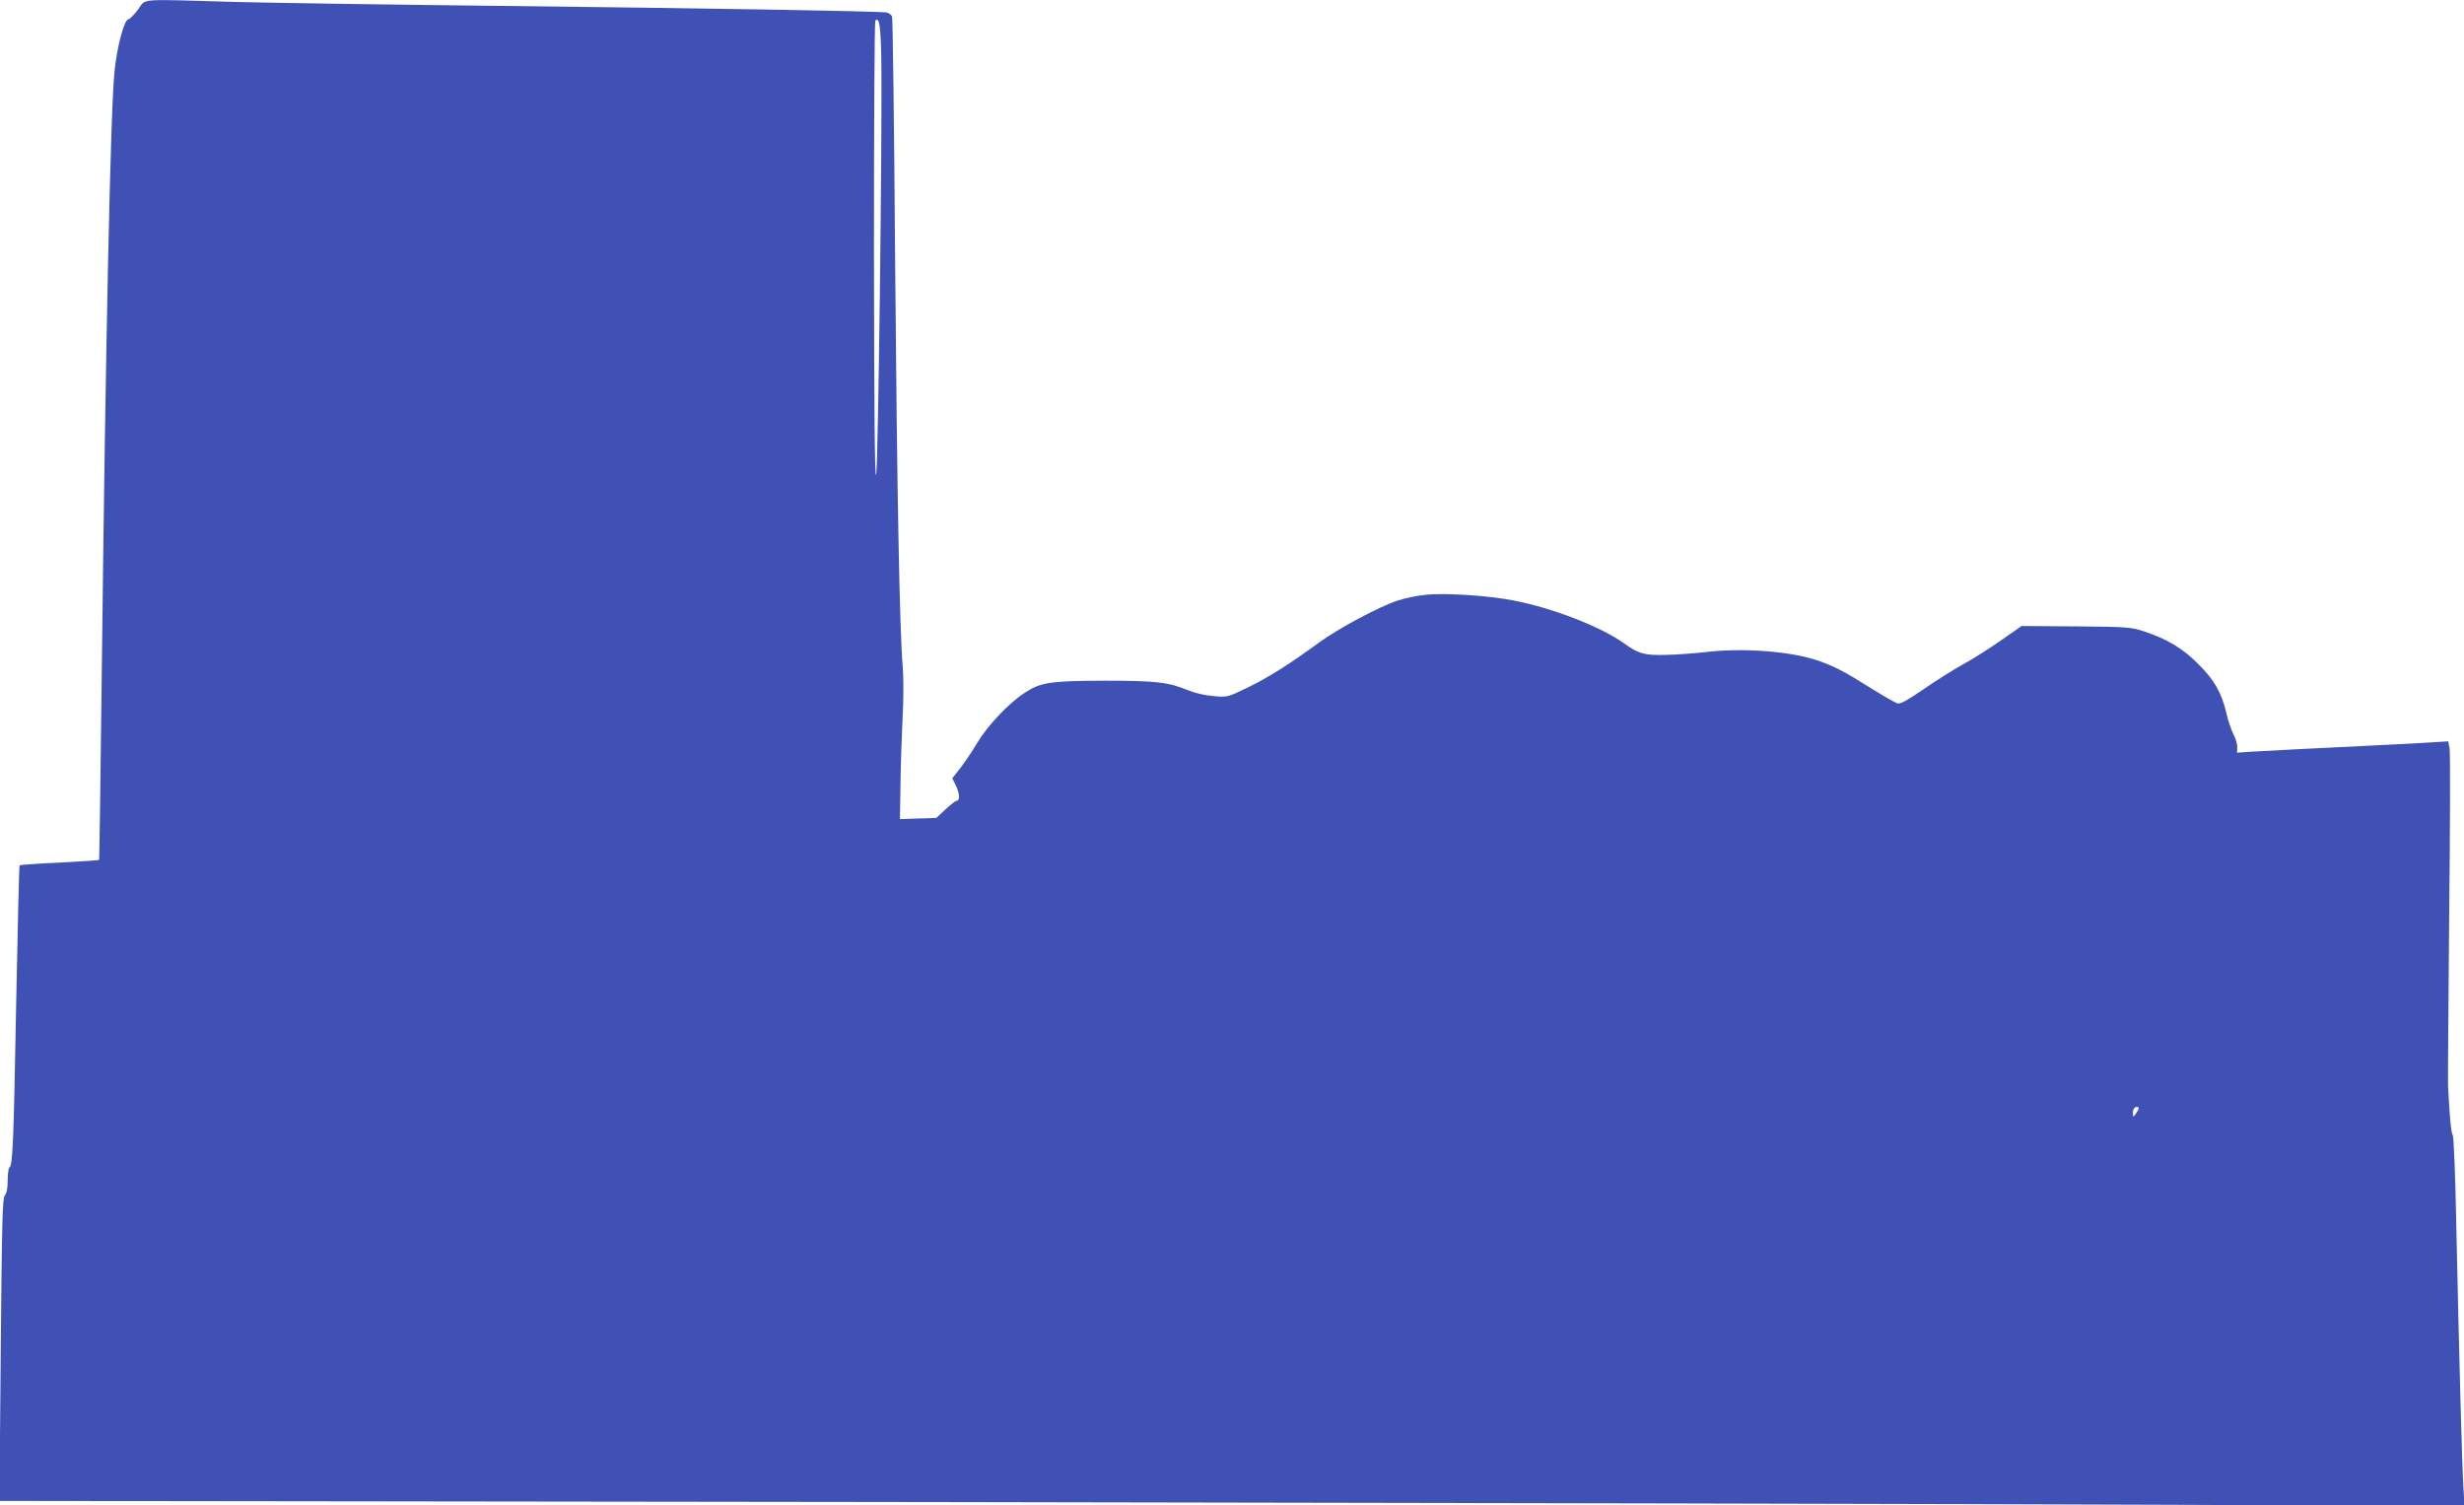 <?xml version="1.0" standalone="no"?>
<!DOCTYPE svg PUBLIC "-//W3C//DTD SVG 20010904//EN"
 "http://www.w3.org/TR/2001/REC-SVG-20010904/DTD/svg10.dtd">
<svg version="1.0" xmlns="http://www.w3.org/2000/svg"
 width="1280pt" height="782pt" viewBox="0 0 1280 782"
 preserveAspectRatio="xMidYMid meet">
<g transform="translate(0,782) scale(0.1,-0.1)"
fill="#3f51b5" stroke="none">
<path d="M717 7770 c-21 -27 -43 -50 -50 -50 -21 -1 -59 -139 -72 -270 -21
-196 -47 -1430 -66 -3100 -6 -547 -13 -996 -14 -997 -1 -2 -93 -8 -206 -14
-112 -5 -205 -12 -207 -14 -3 -2 -10 -327 -18 -722 -13 -721 -18 -838 -35
-848 -5 -4 -9 -34 -9 -67 0 -40 -5 -67 -15 -78 -12 -14 -15 -131 -21 -801 l-7
-786 4809 -6 c2645 -4 5526 -10 6403 -14 l1594 -6 -6 94 c-7 105 -22 662 -37
1358 -5 265 -13 468 -19 475 -8 10 -16 95 -24 256 -1 30 2 429 6 885 5 457 6
847 2 867 l-7 37 -62 -4 c-33 -3 -158 -9 -276 -15 -350 -17 -610 -30 -687 -35
l-72 -5 1 28 c1 15 -8 46 -20 68 -11 23 -28 71 -36 108 -25 107 -62 173 -146
256 -81 82 -163 131 -285 171 -65 21 -89 23 -352 25 l-281 2 -109 -76 c-59
-41 -148 -98 -197 -124 -49 -27 -141 -85 -204 -129 -87 -59 -121 -78 -136 -73
-11 4 -73 39 -137 79 -136 86 -192 115 -277 144 -141 48 -392 67 -587 43 -55
-6 -145 -13 -200 -14 -112 -3 -142 5 -217 59 -119 86 -371 184 -572 223 -130
26 -358 41 -461 30 -44 -4 -109 -18 -145 -30 -99 -33 -304 -143 -405 -216
-156 -114 -267 -184 -374 -236 -104 -50 -105 -51 -178 -44 -42 3 -97 16 -131
30 -100 42 -169 50 -432 50 -283 -1 -333 -8 -417 -63 -84 -55 -192 -169 -247
-261 -26 -44 -66 -103 -88 -131 l-41 -52 20 -41 c19 -41 20 -76 2 -76 -5 0
-31 -20 -58 -45 l-47 -44 -95 -3 -94 -3 3 185 c1 102 7 257 11 345 5 88 5 203
1 255 -17 193 -30 907 -40 2121 -5 685 -12 1254 -16 1263 -3 9 -16 18 -28 21
-32 7 -985 23 -2066 35 -536 6 -1132 15 -1325 20 -511 15 -454 19 -498 -40z
m3861 -253 c6 -356 -16 -2145 -27 -2164 -7 -13 -10 333 -11 1168 0 652 3 1189
7 1192 21 21 28 -27 31 -196z m6532 -5455 c0 -5 -7 -17 -15 -28 -14 -19 -14
-19 -15 2 0 11 3 24 7 27 9 10 23 9 23 -1z"/>
</g>
</svg>
